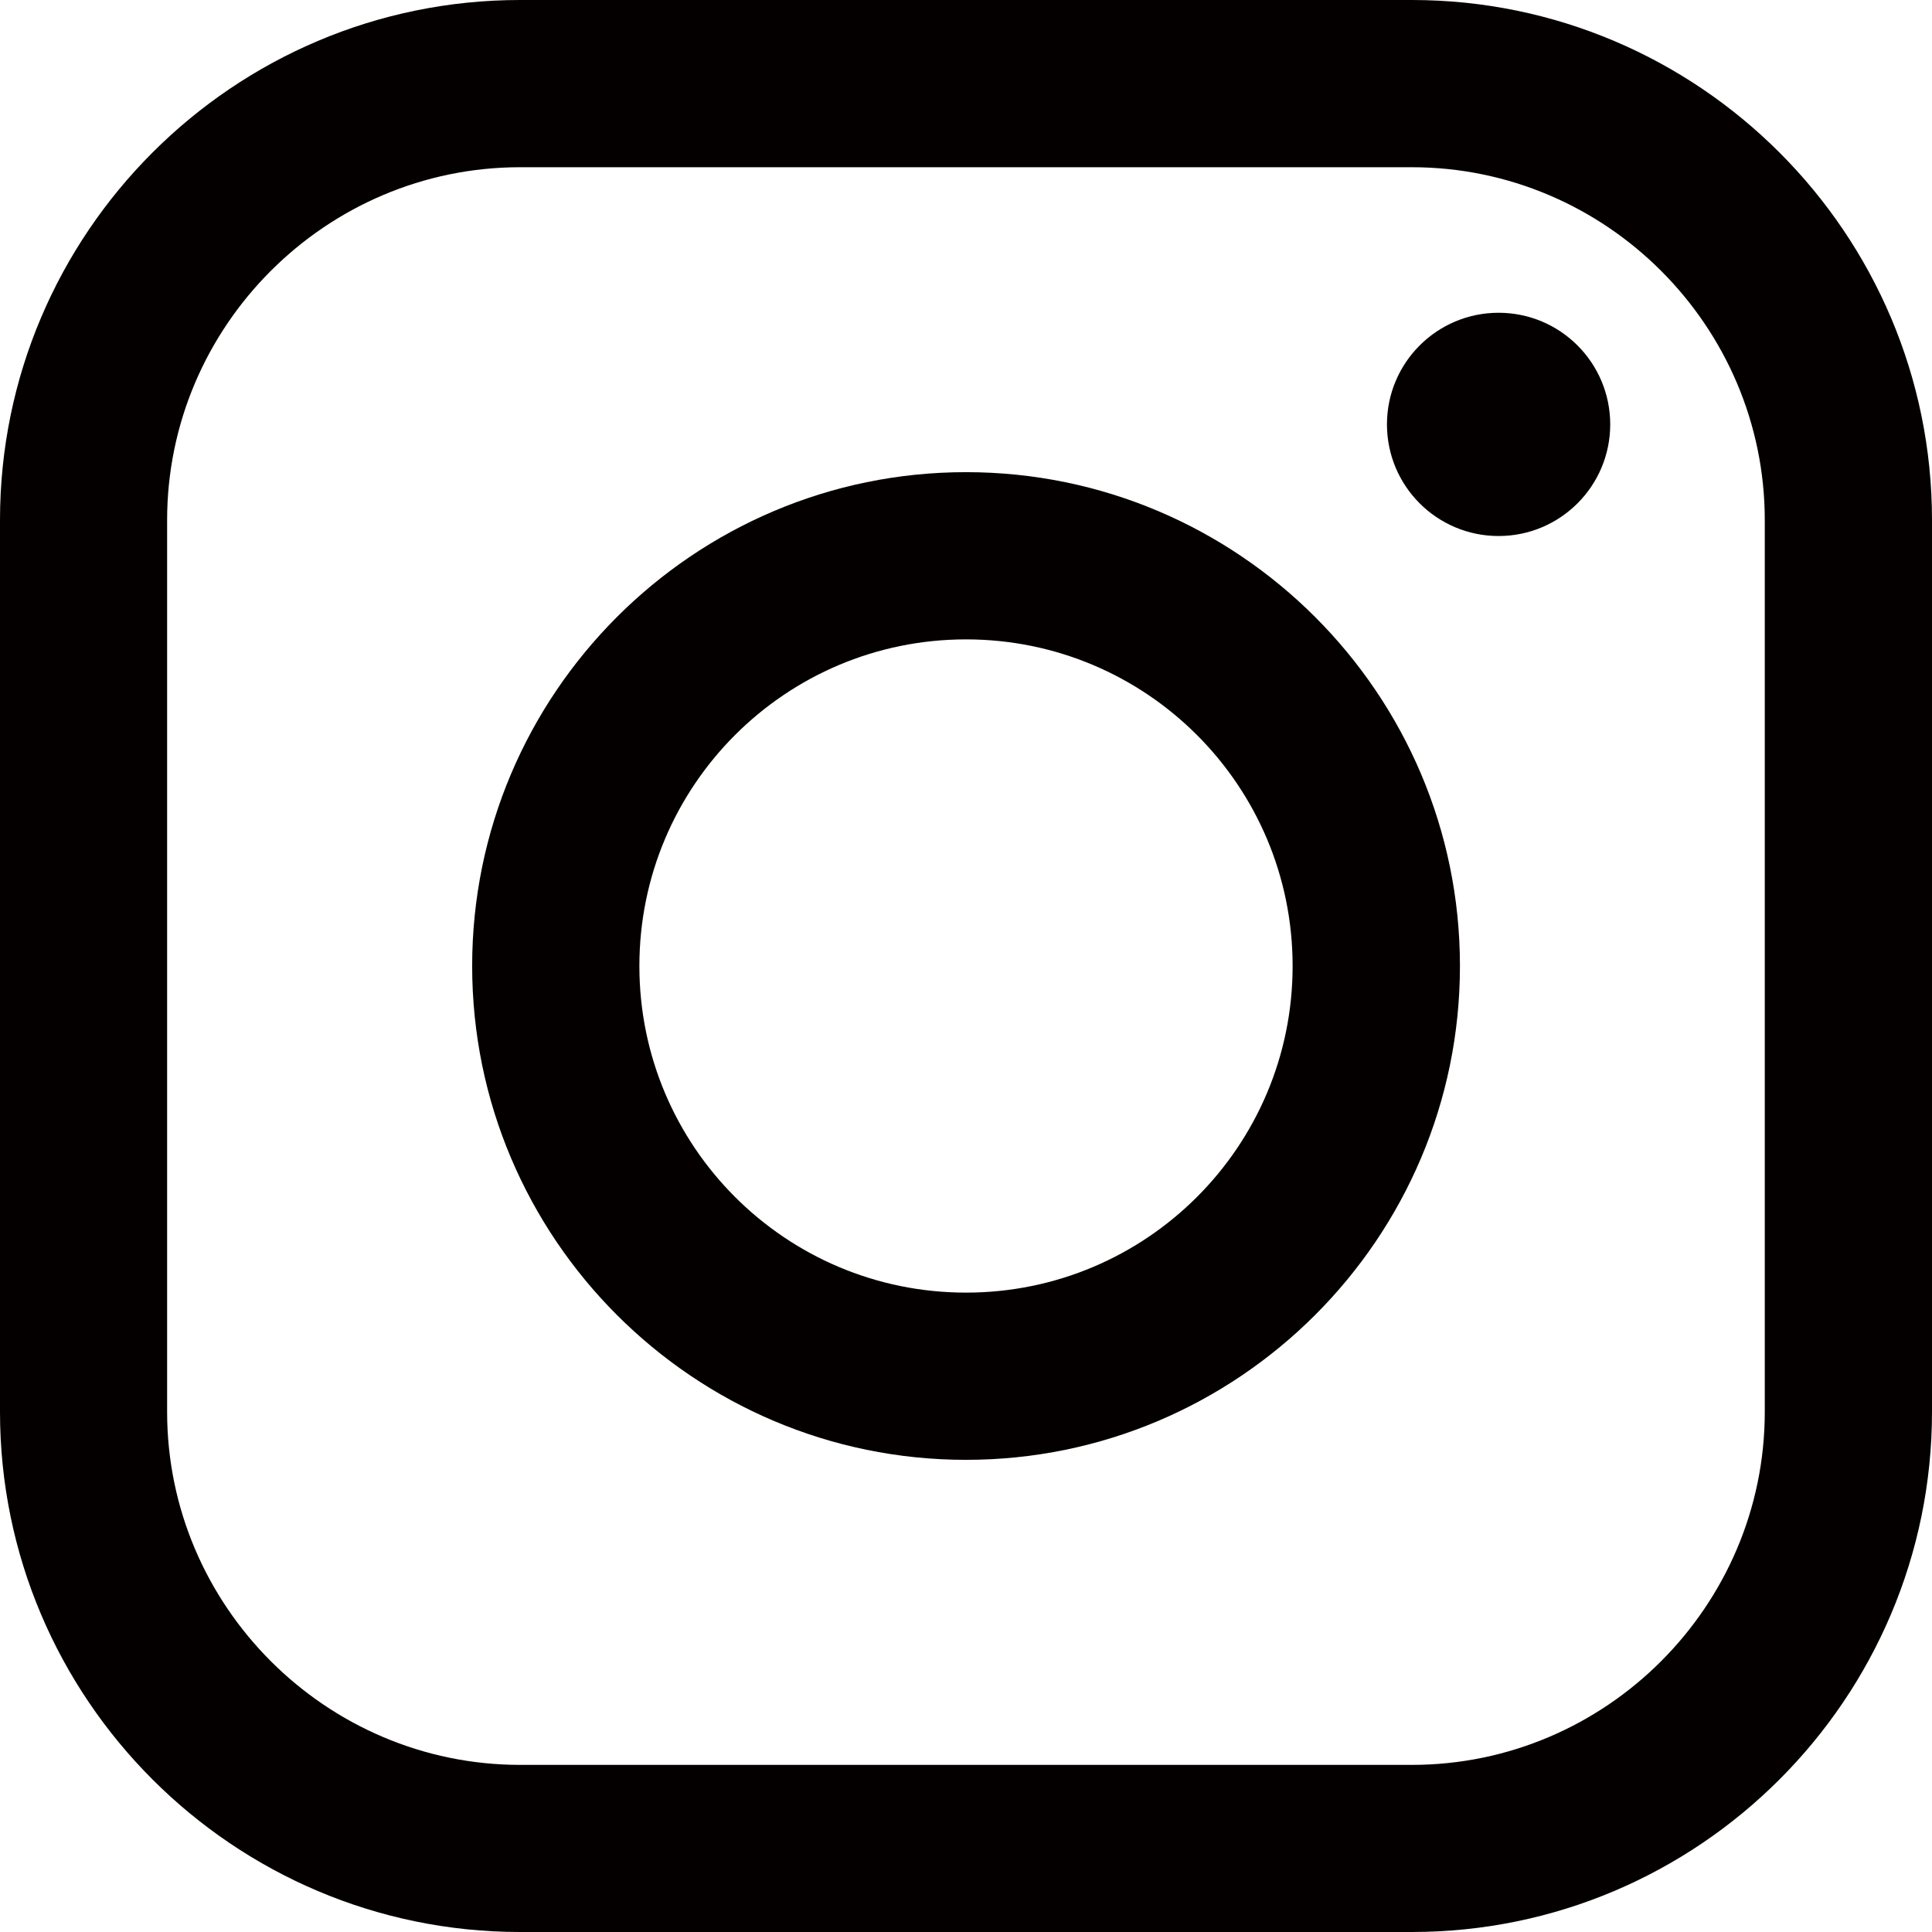 <?xml version="1.0" encoding="utf-8"?>
<!-- Generator: Adobe Illustrator 16.0.4, SVG Export Plug-In . SVG Version: 6.00 Build 0)  -->
<!DOCTYPE svg PUBLIC "-//W3C//DTD SVG 1.1//EN" "http://www.w3.org/Graphics/SVG/1.1/DTD/svg11.dtd">
<svg version="1.1" id="レイヤー_1" xmlns="http://www.w3.org/2000/svg" xmlns:xlink="http://www.w3.org/1999/xlink" x="0px"
	 y="0px" width="18px" height="18px" viewBox="0 0 18 18" enable-background="new 0 0 18 18" xml:space="preserve">
<g>
	<path fill="#040000" d="M13.154,1.558c1.809,0,3.288,1.479,3.288,3.288v8.308c0,1.809-1.479,3.289-3.288,3.289H4.846
		c-1.809,0-3.289-1.48-3.289-3.289V4.846c0-1.809,1.48-3.288,3.289-3.288H13.154 M13.154,0H4.846C2.174,0,0,2.174,0,4.846v8.308
		C0,15.826,2.174,18,4.846,18h8.308C15.826,18,18,15.826,18,13.153V4.846C18,2.174,15.826,0,13.154,0L13.154,0z"/>
	<path fill="#040000" d="M9,5.957c1.681,0,3.043,1.362,3.043,3.043S10.681,12.043,9,12.043S5.957,10.681,5.957,9
		S7.319,5.957,9,5.957 M9,4.399C6.463,4.399,4.399,6.463,4.399,9S6.463,13.601,9,13.601S13.602,11.537,13.602,9
		S11.537,4.399,9,4.399L9,4.399z"/>
	<circle fill="#040000" cx="13.962" cy="3.954" r="1.04"/>
</g>
</svg>
